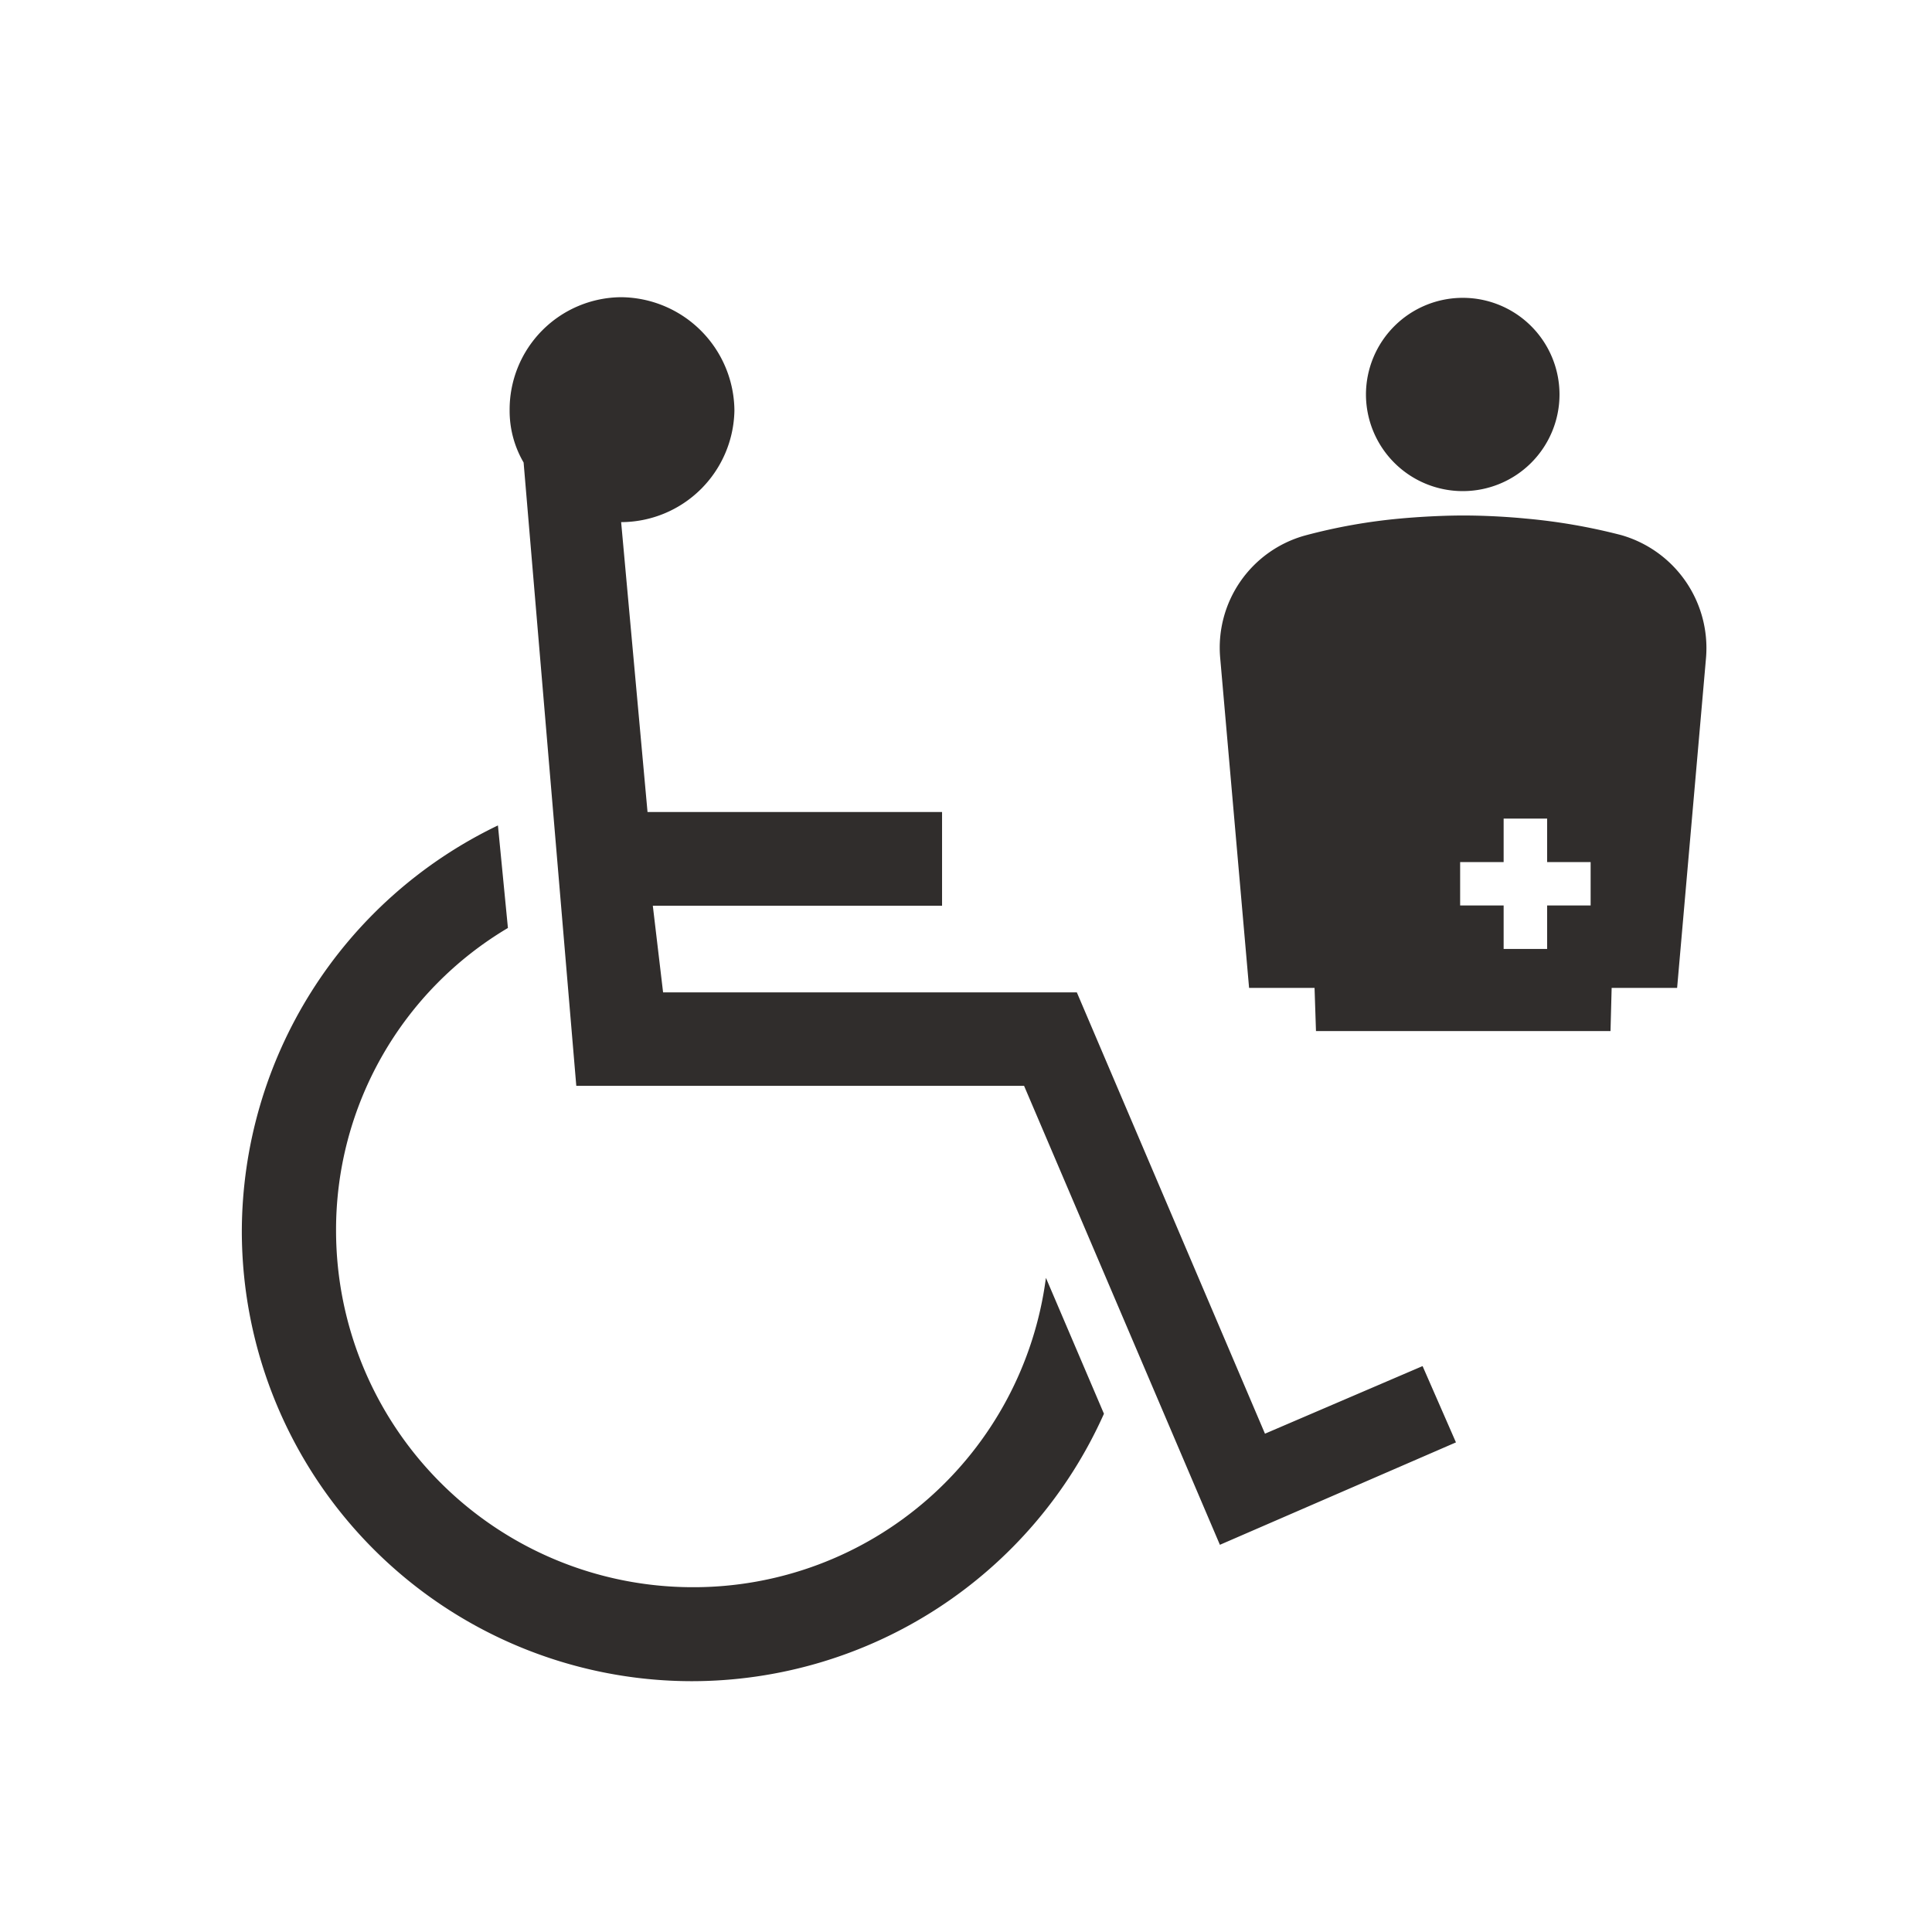 <svg xmlns="http://www.w3.org/2000/svg" width="107" height="107"><g data-name="floor_ ostomate"><path data-name="長方形 684" fill="none" d="M0 0h107v107H0z"/><g data-name="グループ 16396" fill="#302d2c"><path data-name="パス 1583" d="M61.14 78.298a25.012 25.012 0 01-22.833 14.811 24.937 24.937 0 01-24.914-24.93 25 25 0 0114.184-22.464l.553 5.679a19.438 19.438 0 00-9.518 16.786 19.76 19.76 0 0019.7 19.724 19.68 19.68 0 0019.614-17.133zM34.401 28.921l1.461 16.051h16.312v5.19H36.155l.569 4.8h22.915l10.419 24.44 8.729-3.744 1.848 4.226-13.073 5.672-10.845-25.418h-24.8l-2.918-34.523a5.66 5.66 0 01-.774-2.883 6.222 6.222 0 016.177-6.272 6.328 6.328 0 016.272 6.272 6.29 6.29 0 01-6.272 6.185"/><path data-name="パス 1584" d="M81.014 27.199a5.353 5.353 0 005.356-5.348 5.355 5.355 0 00-5.356-5.356 5.362 5.362 0 00-5.363 5.356 5.36 5.36 0 005.363 5.348"/><path data-name="パス 1585" d="M89.774 29.632a32.488 32.488 0 00-5.316-.916s-1.588-.166-3.412-.166c-1.762 0-3.468.166-3.468.166a31.146 31.146 0 00-5.324.948 6.444 6.444 0 00-4.676 6.777l1.6 18.271h3.626l.079 2.393h16.312l.063-2.393h3.626l1.6-18.271a6.508 6.508 0 00-4.708-6.809m-1.682 20.514h-2.409v2.409h-2.409v-2.409h-2.409v-2.4h2.409v-2.41h2.409v2.409h2.409z"/></g></g></svg>